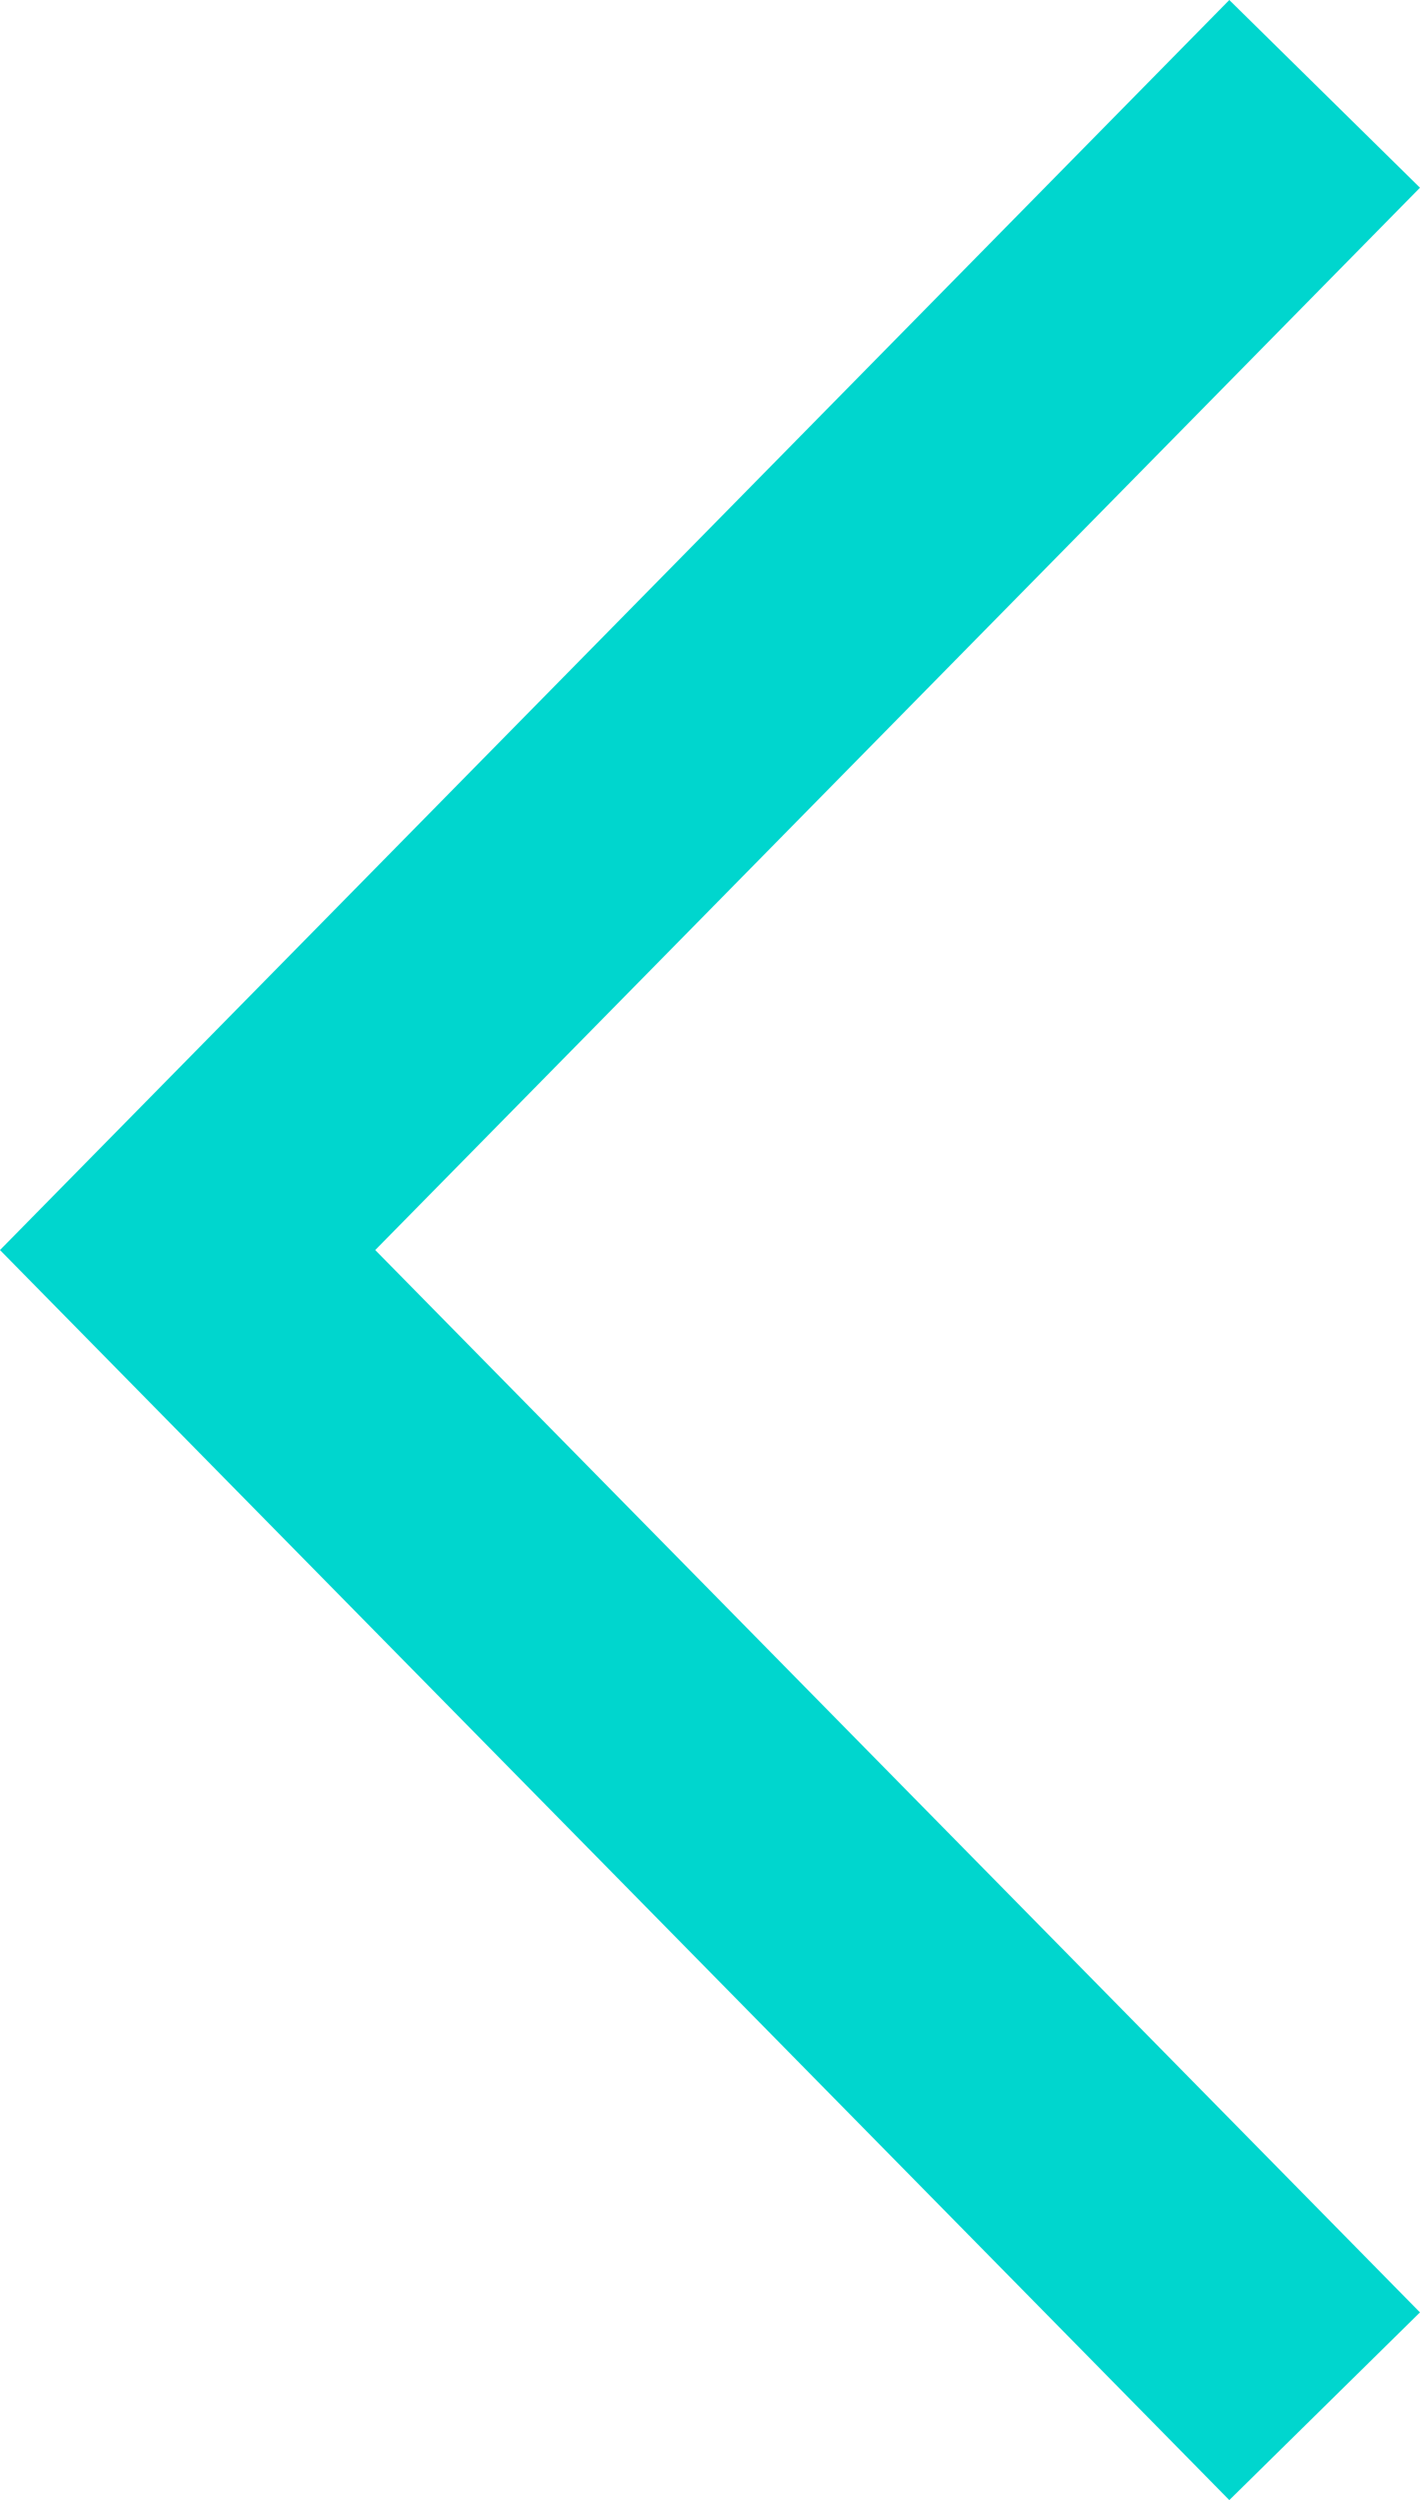 <svg xmlns="http://www.w3.org/2000/svg" width="19.149" height="33.696"><g data-name="Componente 42 – 12"><path data-name="Trazado 737" d="M17.863 32.431L2.53 16.848 17.863 1.265" fill="none" stroke="#00D6CE" stroke-miterlimit="10" stroke-width="3.607"/></g></svg>